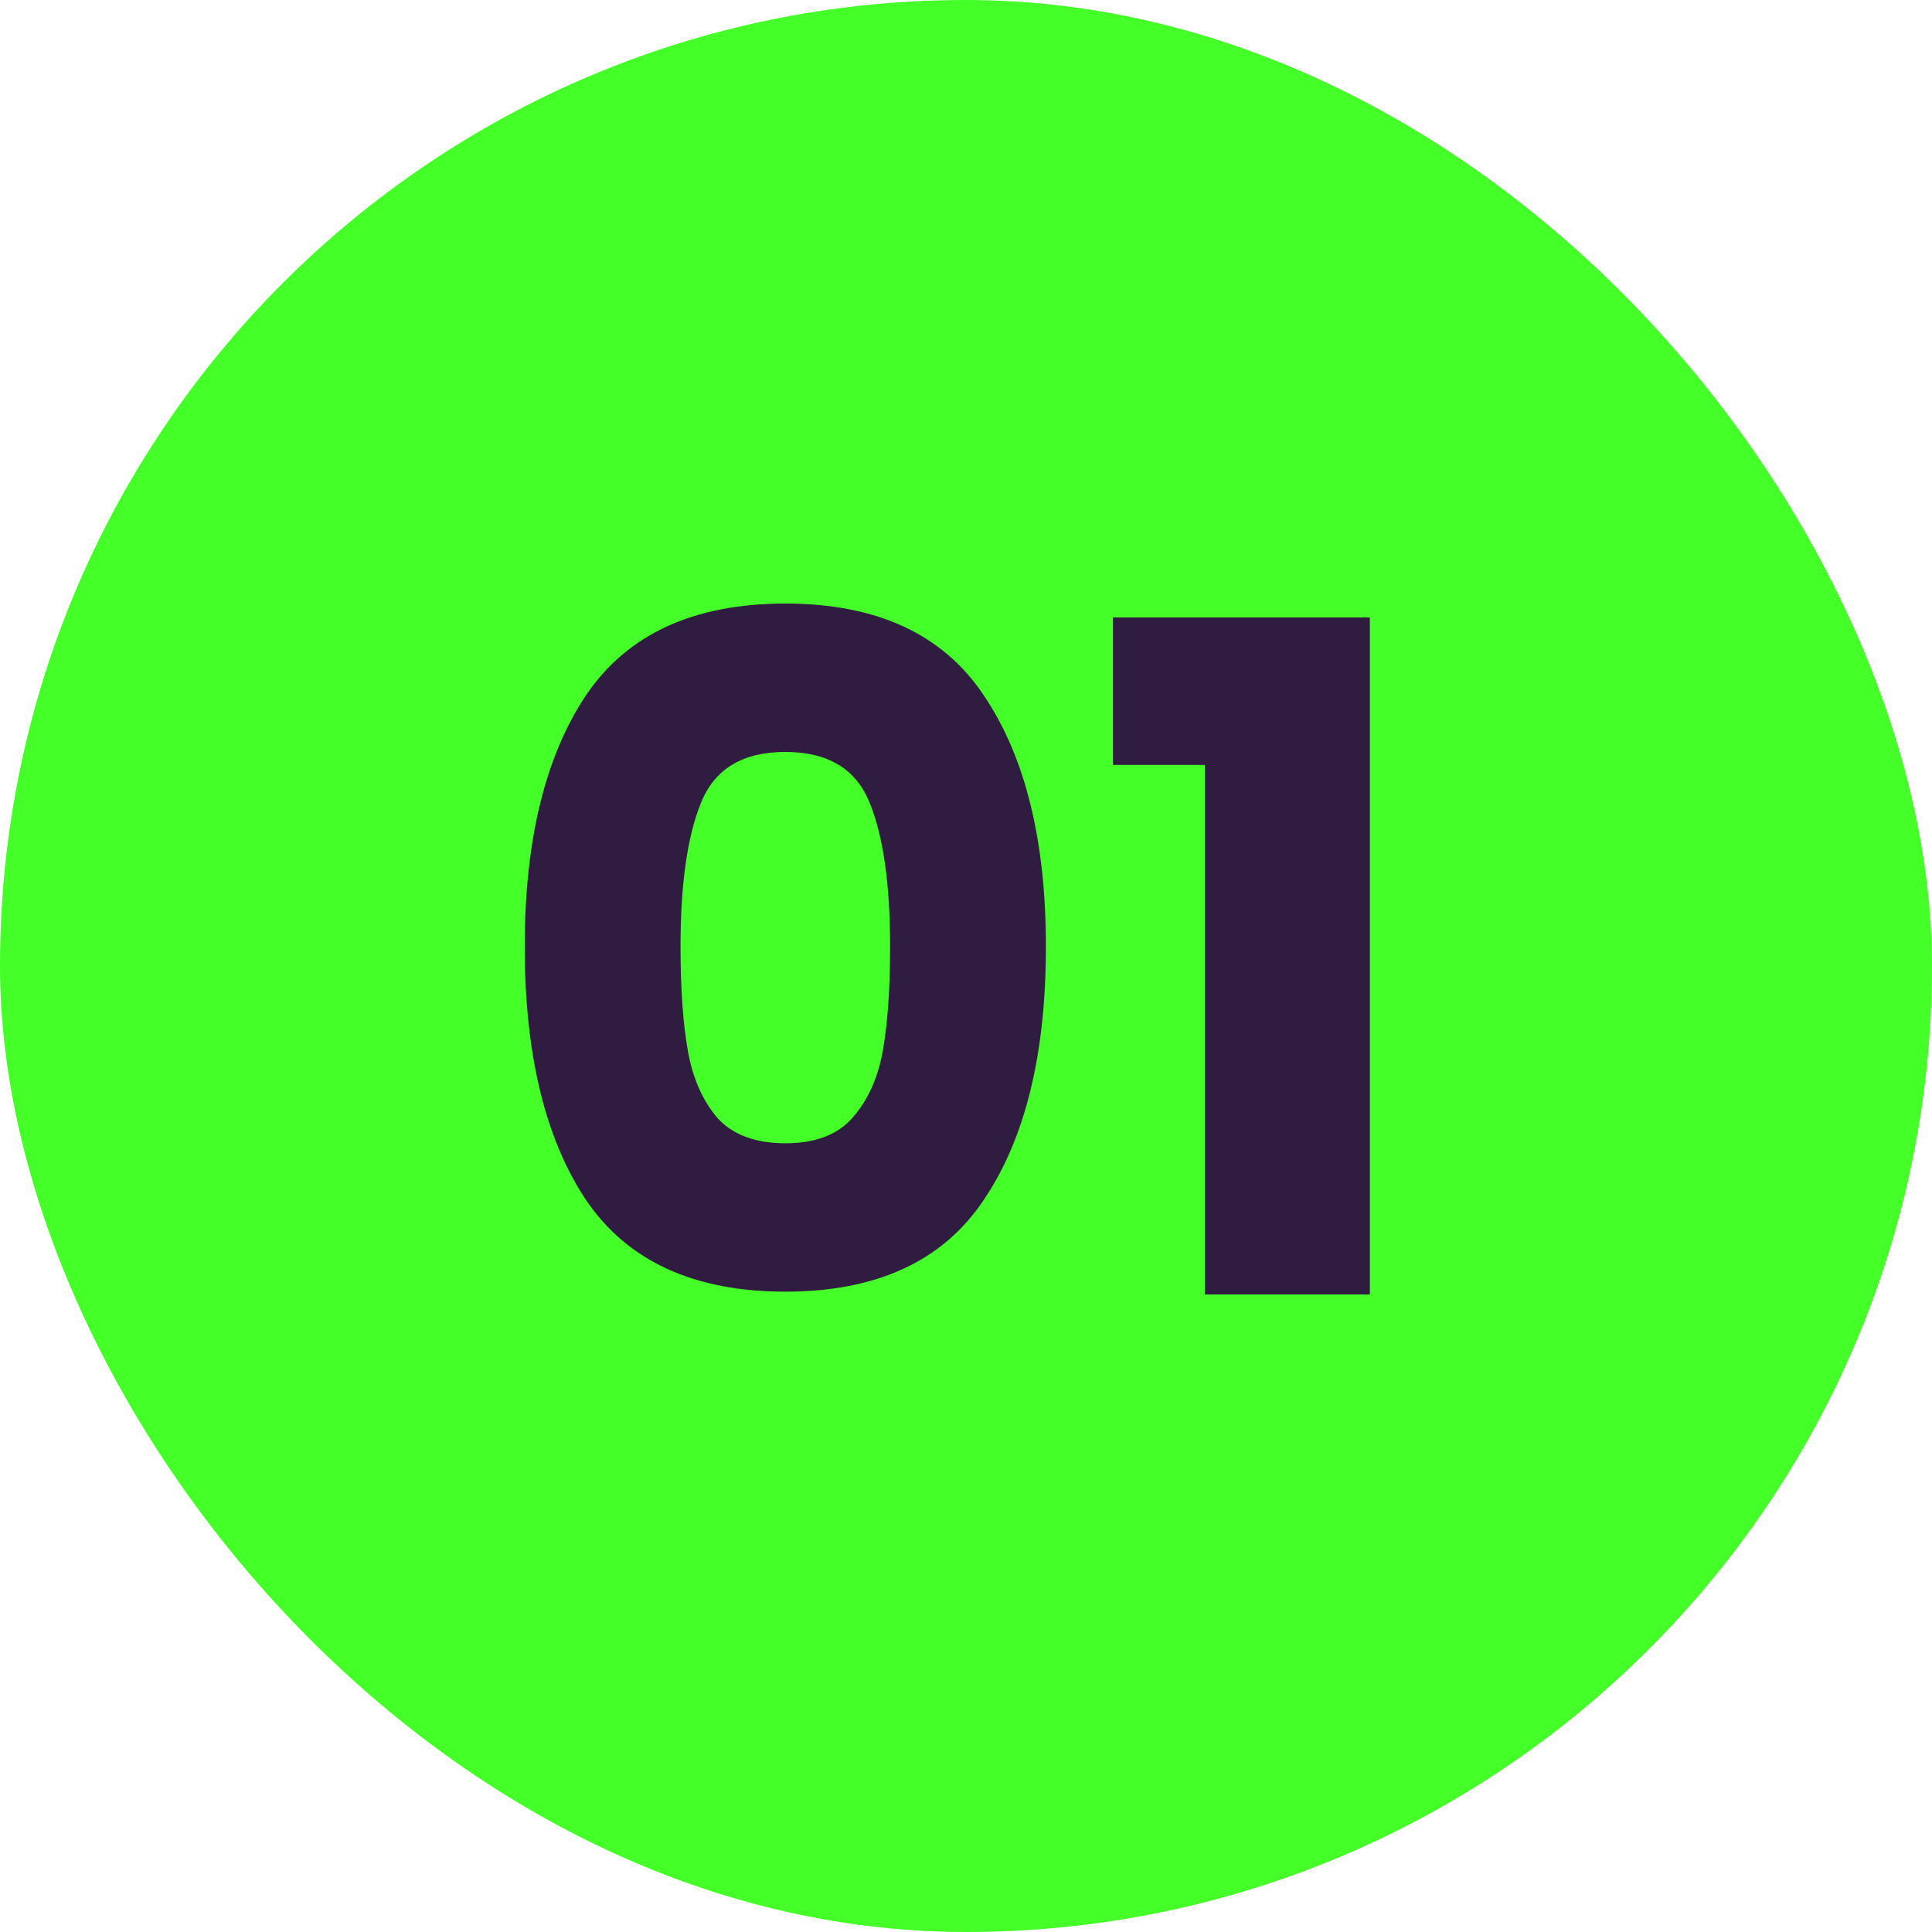 <svg xmlns="http://www.w3.org/2000/svg" width="50" height="50" fill="none"><rect width="50" height="50" fill="#45FF28" rx="25"/><path fill="#2F1C40" d="M13.58 24.5q0-4.128 1.584-6.504 1.608-2.376 5.16-2.376t5.136 2.376q1.608 2.376 1.608 6.504 0 4.176-1.608 6.552-1.584 2.376-5.136 2.376t-5.16-2.376Q13.58 28.676 13.58 24.5m9.456 0q0-2.424-.528-3.72-.528-1.32-2.184-1.32t-2.184 1.32q-.528 1.296-.528 3.72 0 1.632.192 2.712.192 1.056.768 1.728.6.648 1.752.648t1.728-.648q.6-.672.792-1.728.192-1.08.192-2.712m5.768-4.704V15.98h6.648V33.5H31.18V19.796z"/></svg>